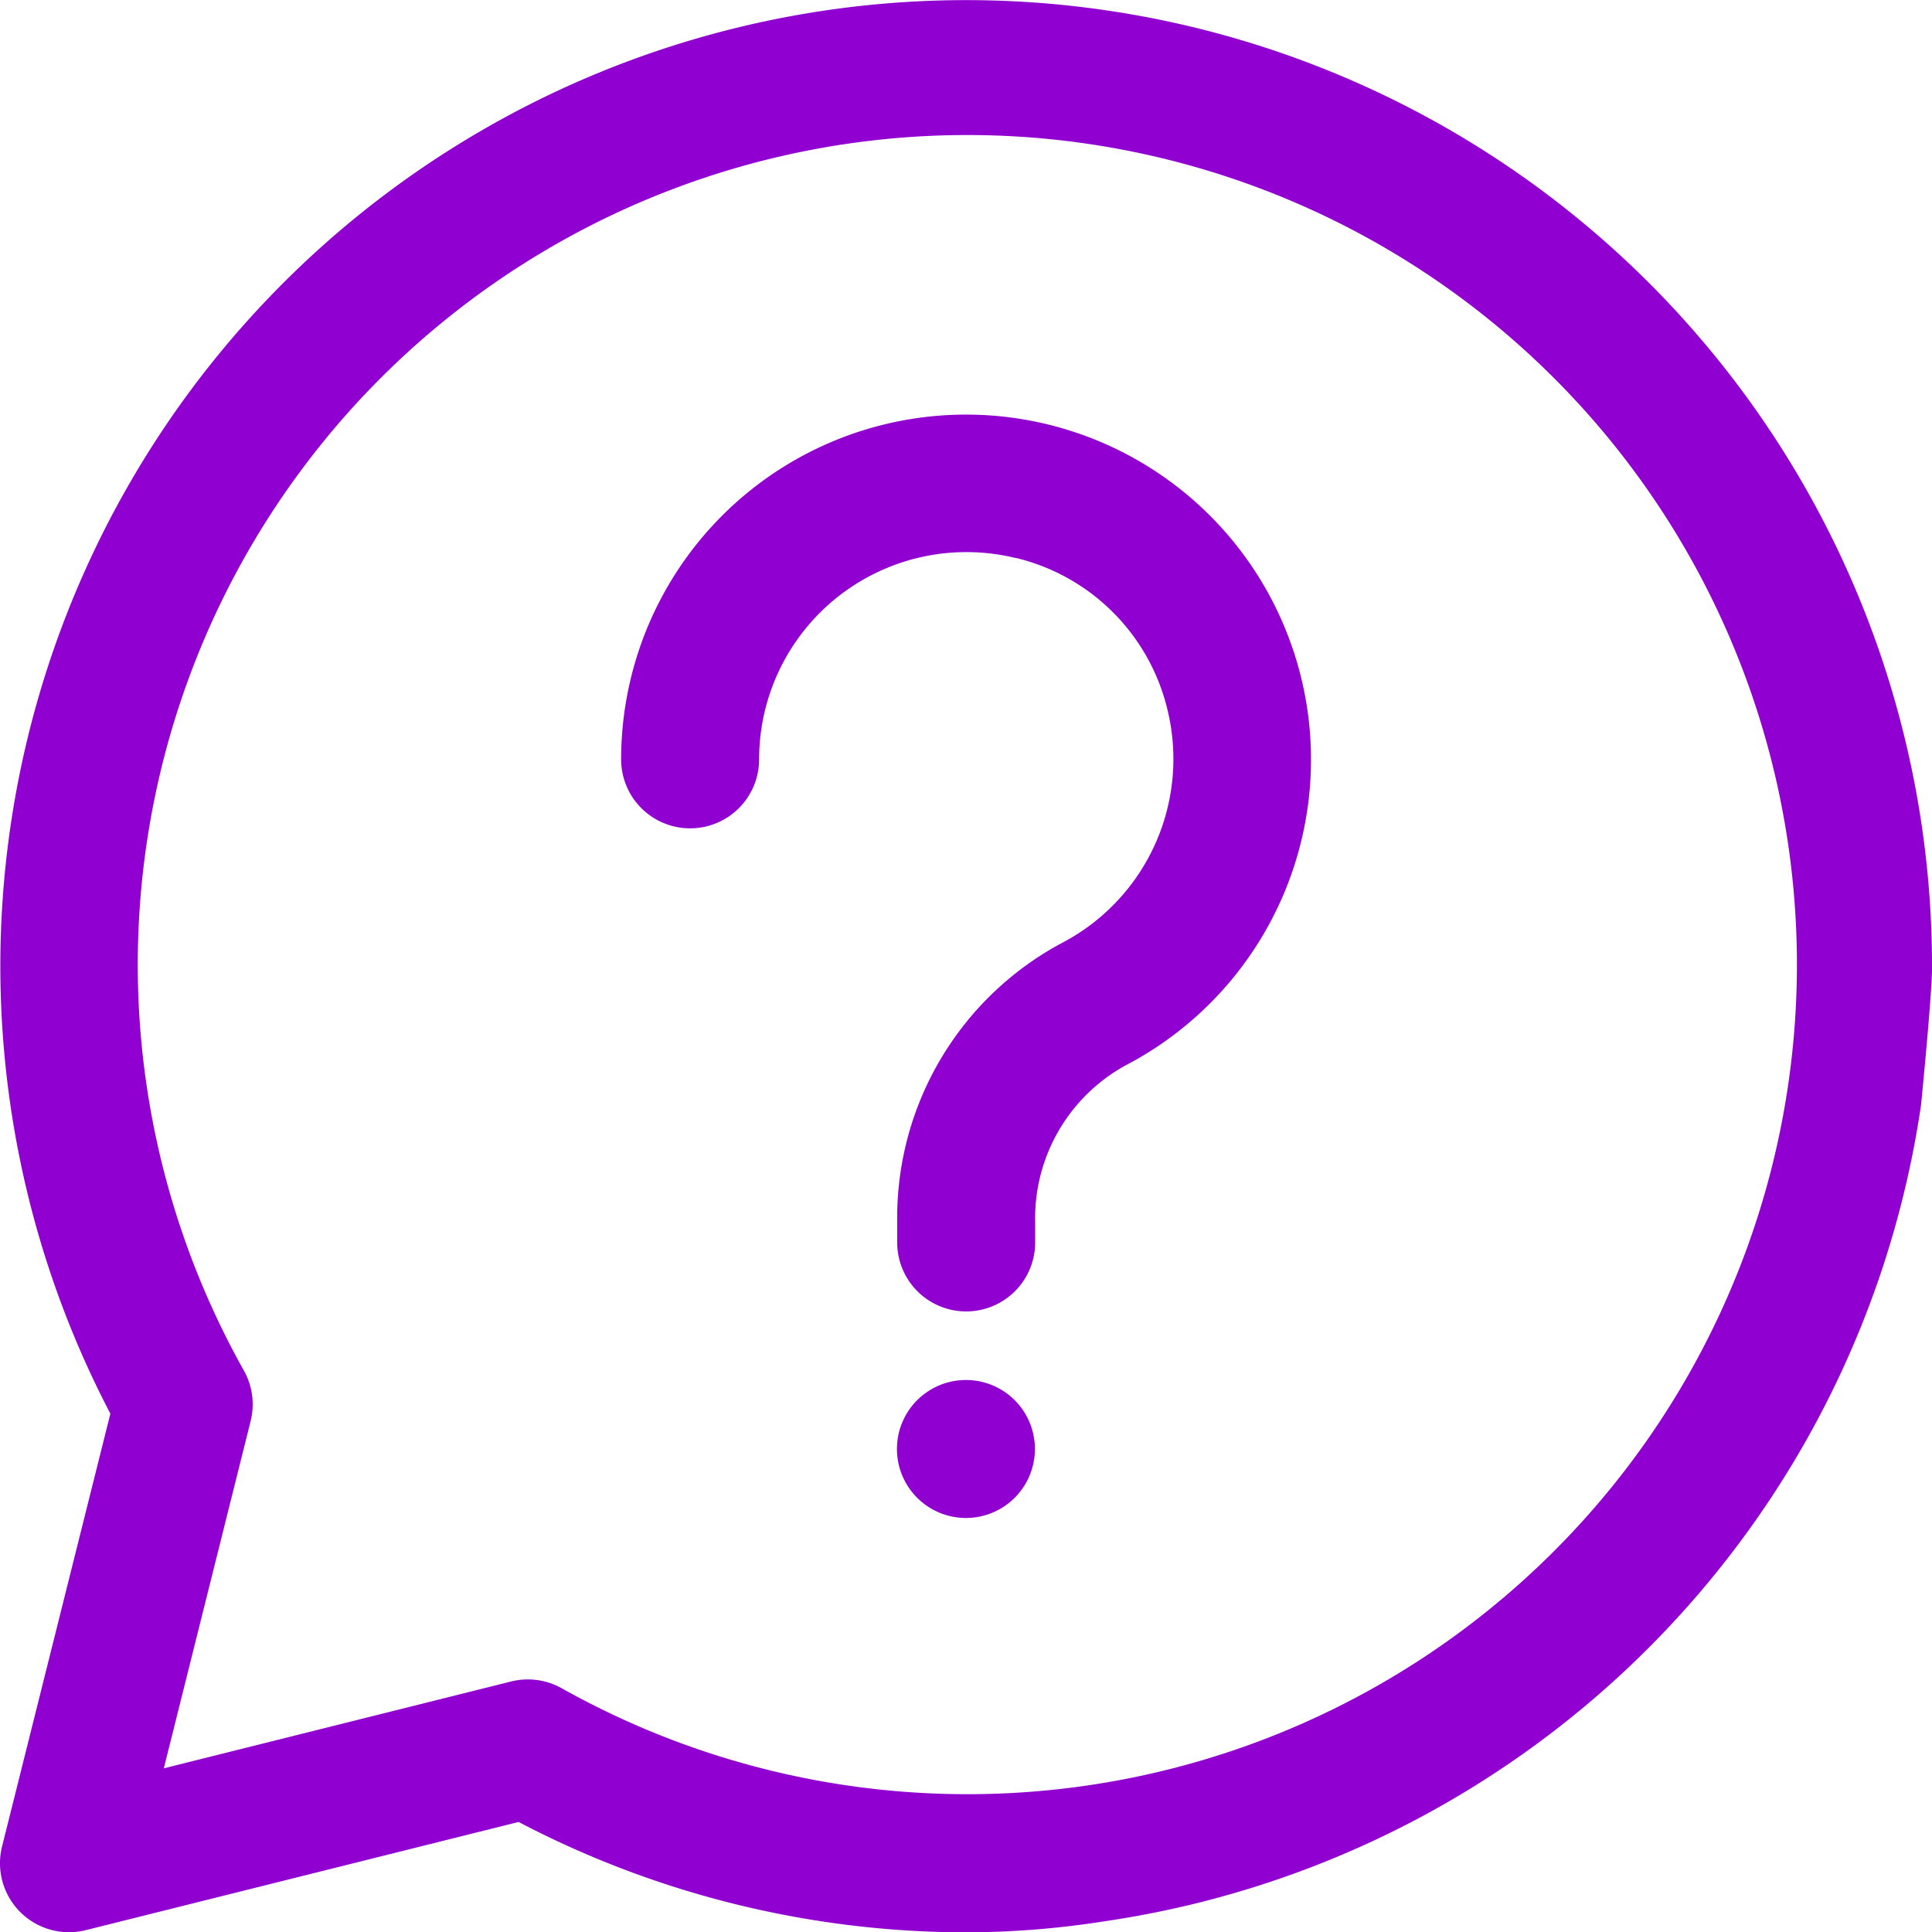<svg id="Group_2547" data-name="Group 2547" xmlns="http://www.w3.org/2000/svg" width="56.01" height="56.016" viewBox="0 0 56.01 56.016">
  <path id="Path_2155" data-name="Path 2155" d="M56.01,100.957A28,28,0,1,0,3.2,113.933L.06,126.479A2,2,0,0,0,2,128.966a1.992,1.992,0,0,0,.488-.06l12.546-3.136a28.007,28.007,0,0,0,12.974,3.2,26.068,26.068,0,0,0,4.015-.321,28.023,28.023,0,0,0,23.67-23.67s.328-3.31.319-4.018M16.282,121.893a2.007,2.007,0,0,0-.979-.255,1.975,1.975,0,0,0-.488.06L4.749,124.215l2.517-10.067a2.006,2.006,0,0,0-.195-1.463,24.05,24.05,0,1,1,9.212,9.208Z" transform="translate(0 -72.95)" fill="#9000d0"/>
  <path id="Path_2156" data-name="Path 2156" d="M236.416,227.209a5.946,5.946,0,0,1,4.4,4.4,6.017,6.017,0,0,1-3.057,6.763,9.037,9.037,0,0,0-4.778,8.075v.608a2,2,0,0,0,4,0v-.608a5.053,5.053,0,0,1,2.633-4.531,10,10,0,1,0-14.636-8.866,2,2,0,1,0,4,0,6.01,6.01,0,0,1,7.438-5.836Z" transform="translate(-206.971 -211.036)" fill="#9000d0"/>
  <path id="Path_2157" data-name="Path 2157" d="M328.958,575a2,2,0,0,1-4,0,2,2,0,0,1,4,0" transform="translate(-298.955 -532.993)" fill="#9000d0"/>
</svg>
